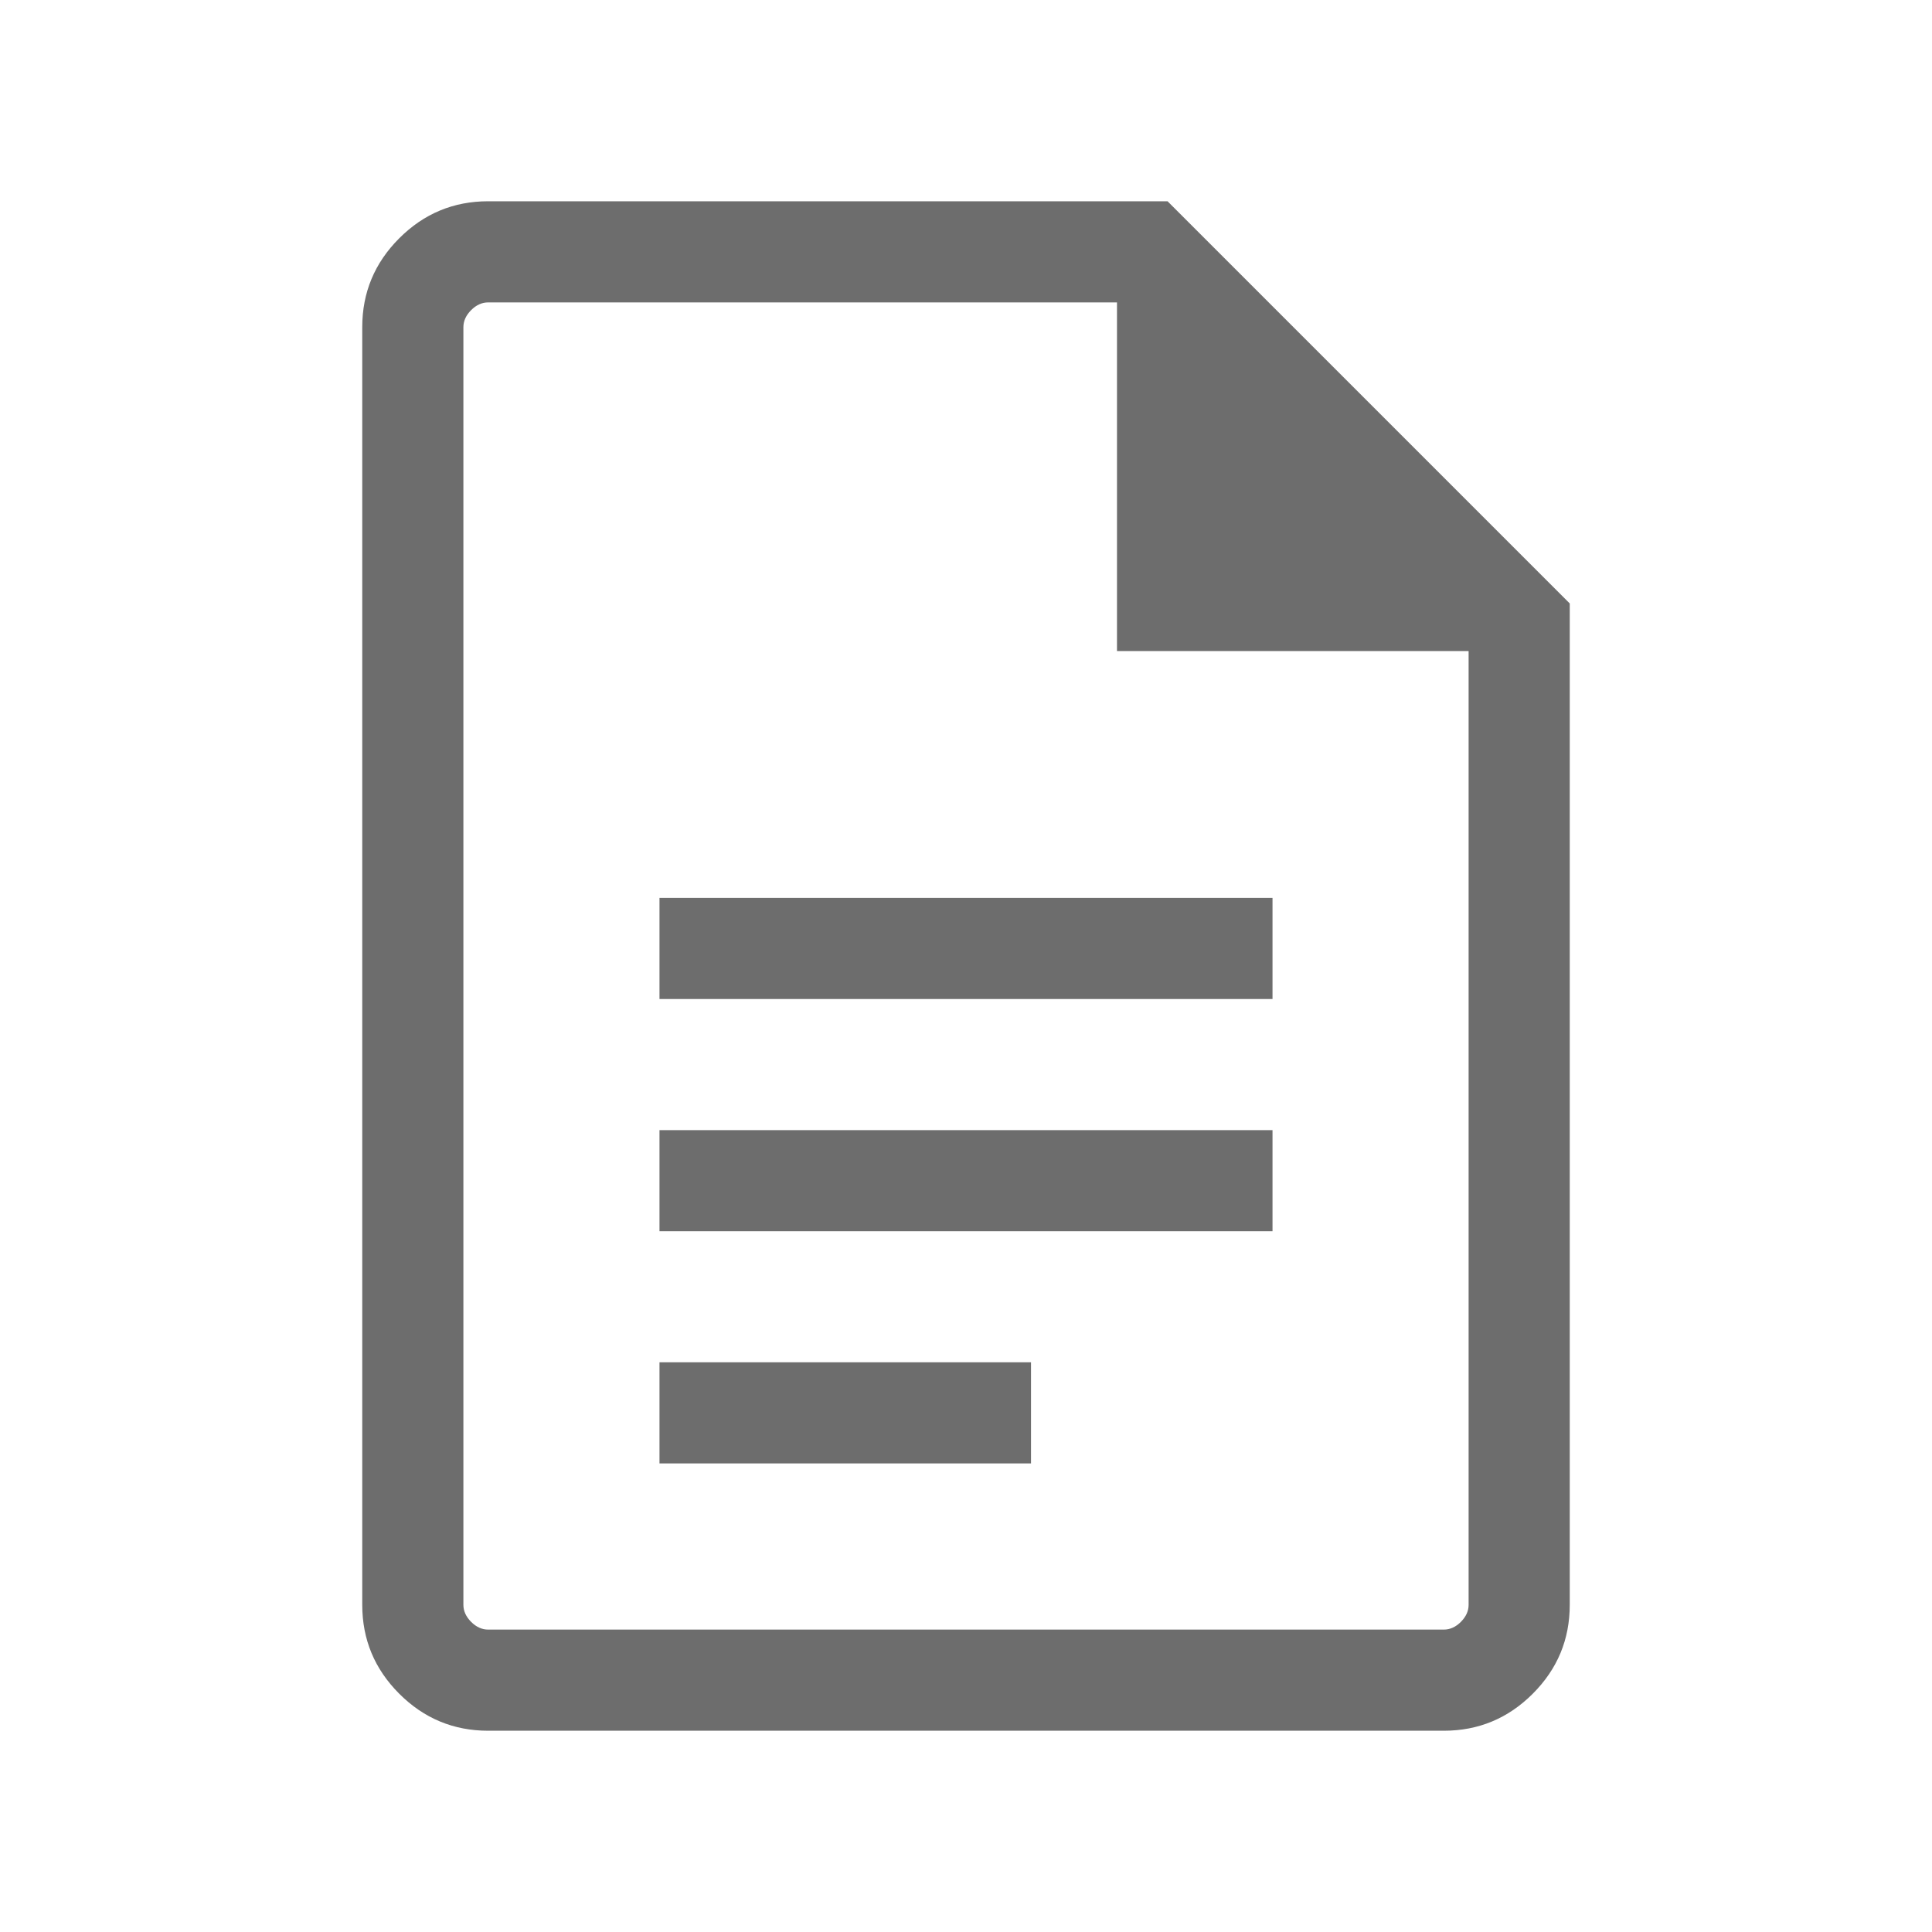 <svg width="40" height="40" viewBox="0 0 40 40" fill="none" xmlns="http://www.w3.org/2000/svg">
<mask id="mask0_106_180" style="mask-type:alpha" maskUnits="userSpaceOnUse" x="0" y="0" width="40" height="40">
<rect width="40" height="40" fill="#D9D9D9"/>
</mask>
<g mask="url(#mask0_106_180)">
<path d="M13.654 20.684H26.346V18.59H13.654V20.684ZM13.654 25.491H26.346V23.398H13.654V25.491ZM13.654 30.299H21.346V28.205H13.654V30.299ZM10.107 35.833C9.391 35.833 8.777 35.578 8.266 35.067C7.755 34.556 7.5 33.943 7.5 33.226V6.774C7.5 6.057 7.755 5.444 8.266 4.933C8.777 4.422 9.391 4.167 10.107 4.167H24.173L32.5 12.494V33.226C32.5 33.943 32.245 34.556 31.734 35.067C31.223 35.578 30.609 35.833 29.893 35.833H10.107ZM23.126 13.479V6.261H10.107C9.979 6.261 9.861 6.314 9.754 6.421C9.648 6.528 9.594 6.645 9.594 6.774V33.226C9.594 33.355 9.648 33.472 9.754 33.579C9.861 33.686 9.979 33.739 10.107 33.739H29.893C30.021 33.739 30.139 33.686 30.246 33.579C30.352 33.472 30.406 33.355 30.406 33.226V13.479H23.126Z" fill="#6D6D6D"/>
</g>
</svg>
